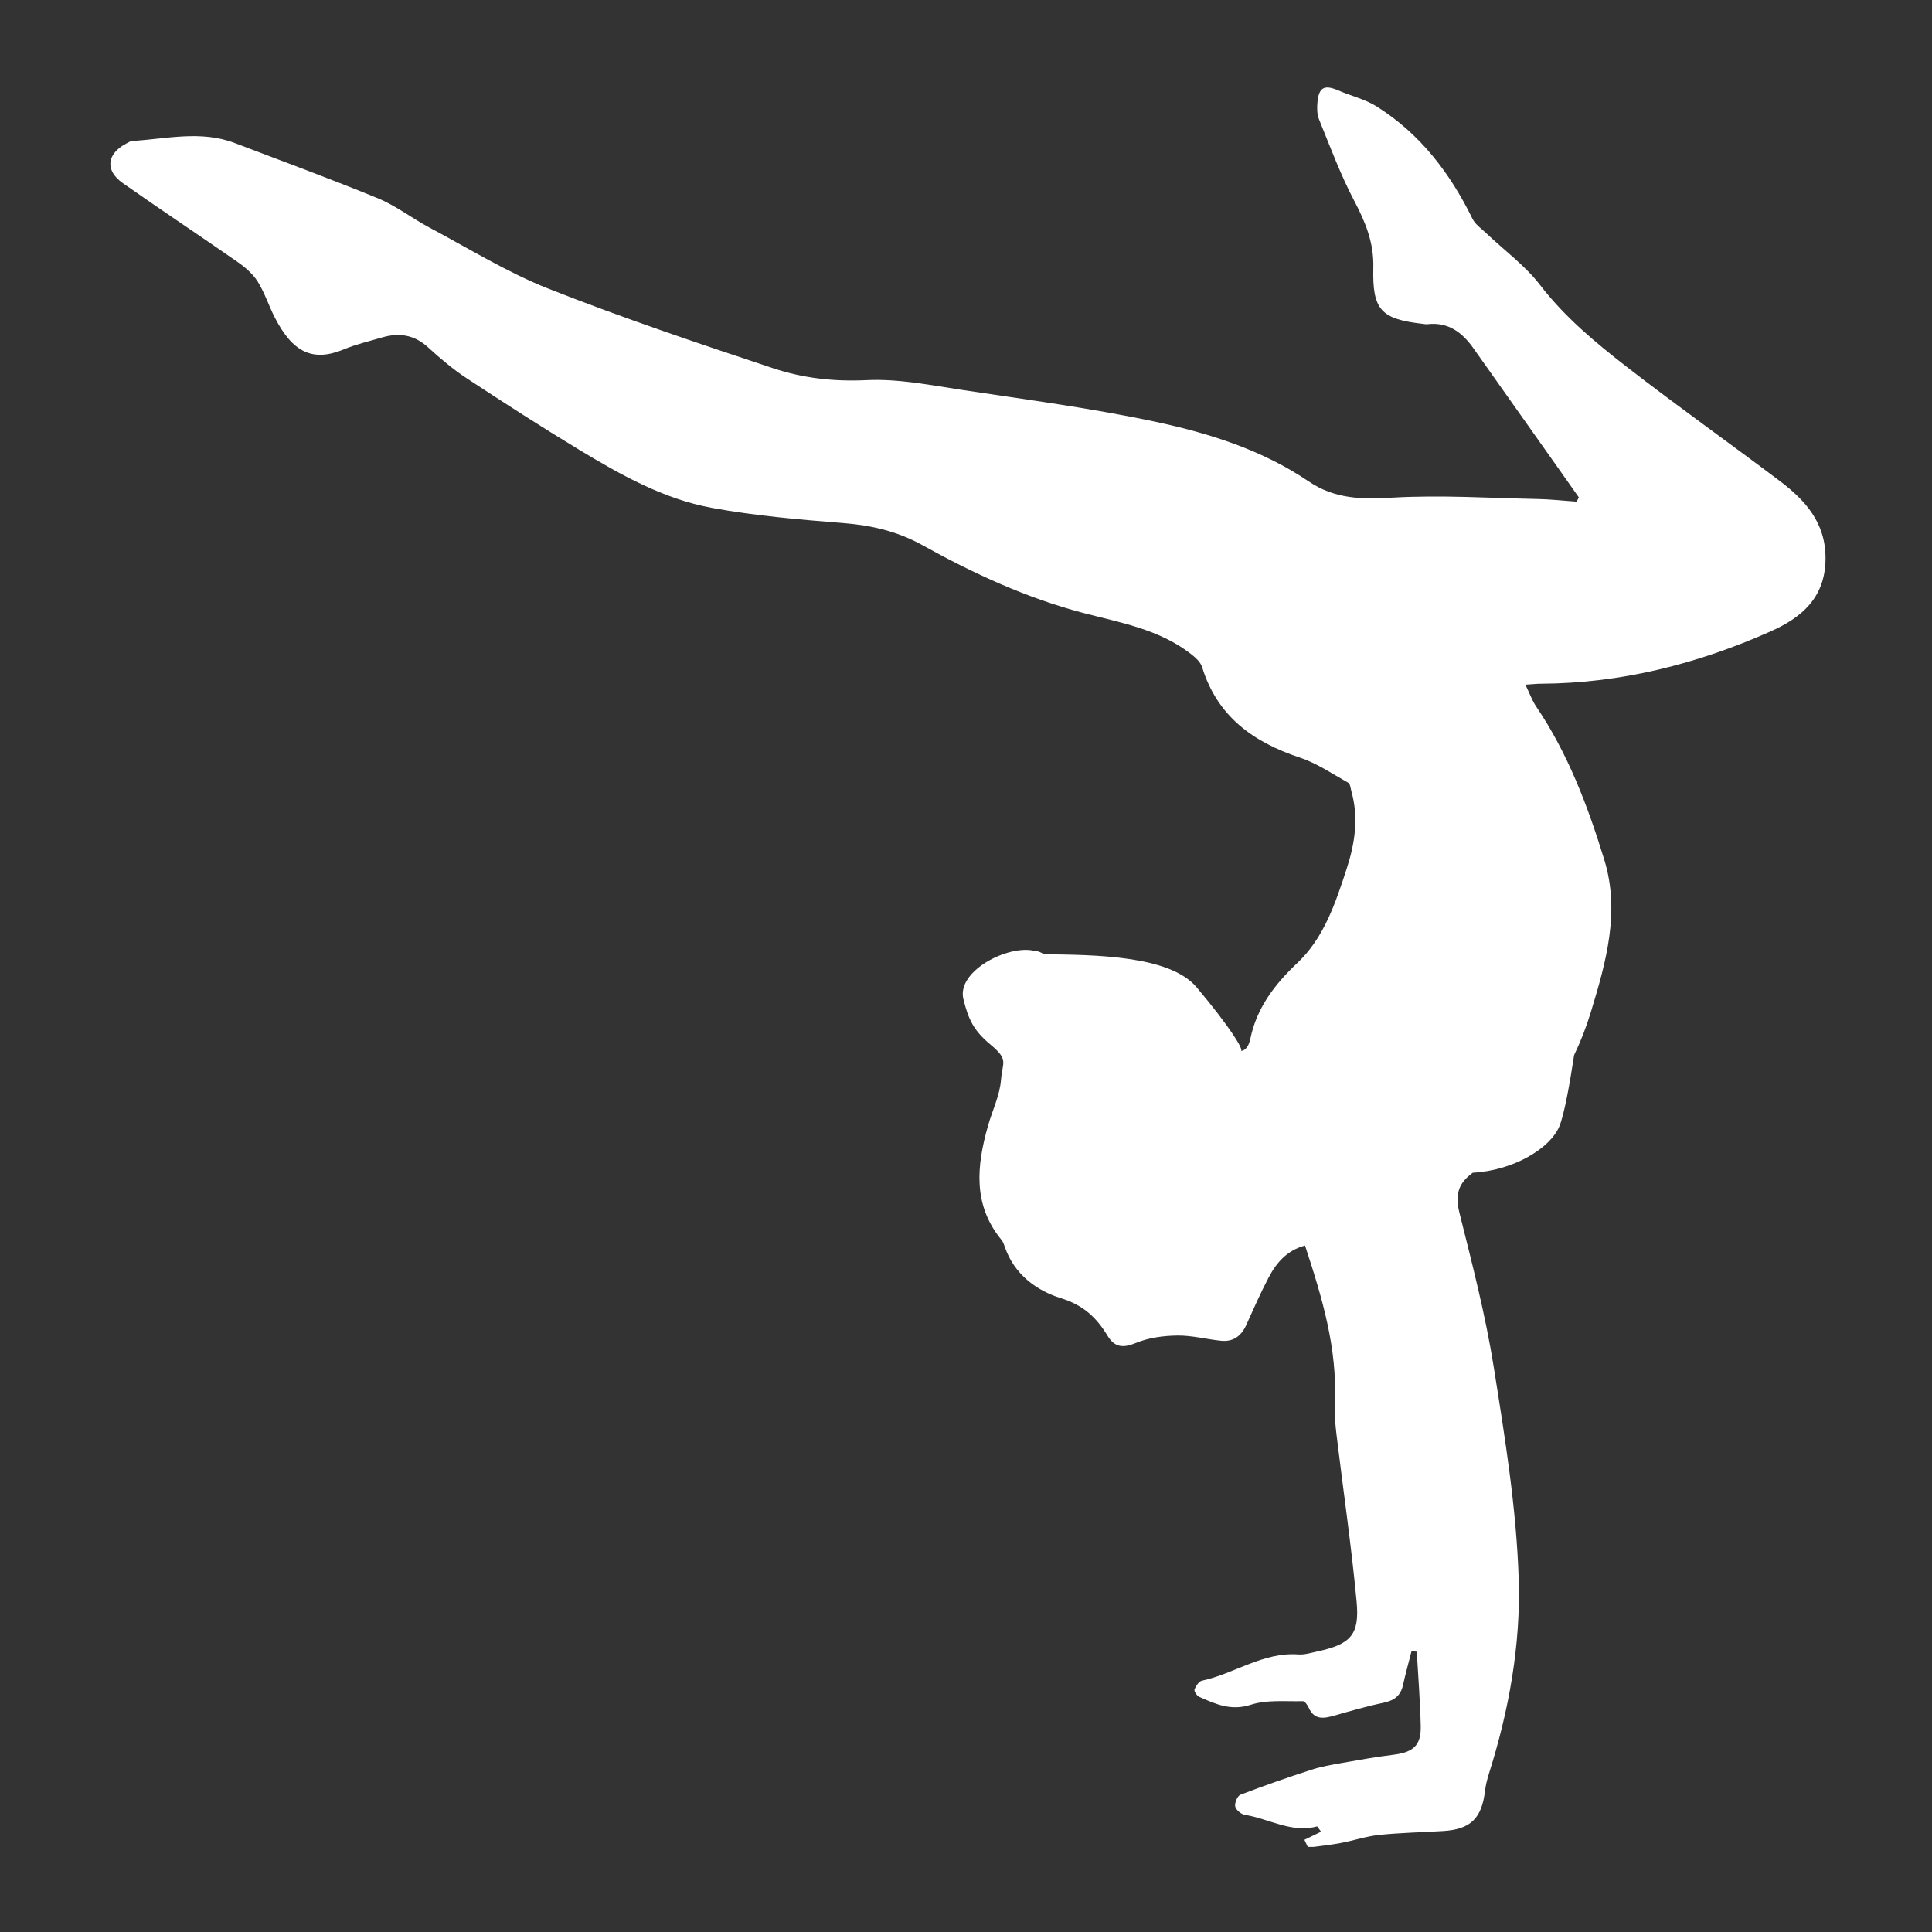 <svg version="1.0" preserveAspectRatio="xMidYMid meet" height="1080" viewBox="0 0 810 810" zoomAndPan="magnify" width="1080" xmlns:xlink="http://www.w3.org/1999/xlink" xmlns="http://www.w3.org/2000/svg"><rect x="0" y="0" width="810" height="810" fill="#333333" stroke="none"/><defs><clipPath id="45fc145b2f"><path clip-rule="nonzero" d="M 46 36 L 766 36 L 766 774.312 L 46 774.312 Z M 46 36"></path></clipPath></defs><g clip-path="url(#45fc145b2f)"><path fill-rule="nonzero" fill-opacity="1" d="M 746.105 201.598 C 724.844 185.586 703.141 170.191 682.109 153.879 C 668.922 143.645 656.066 132.992 645.66 119.461 C 639.391 111.316 630.715 105.004 623.16 97.824 C 621.113 95.879 618.52 94.121 617.34 91.715 C 607.941 72.531 595.371 56.043 577.098 44.582 C 572.254 41.559 566.387 40.203 561.055 37.895 C 555.305 35.402 552.926 36.57 552.352 42.824 C 552.121 45.219 552.148 47.926 553.027 50.09 C 557.711 61.578 562.035 73.309 567.801 84.25 C 572.5 93.168 576.031 101.805 575.77 112.152 C 575.324 130.008 578.984 133.758 596.469 135.773 C 597.133 135.848 597.824 136.004 598.473 135.918 C 607.105 134.938 612.973 139.293 617.641 145.879 C 629.66 162.844 641.668 179.836 653.672 196.812 C 656.441 200.719 659.18 204.625 661.934 208.531 C 661.617 209.137 661.297 209.727 660.996 210.32 C 655.547 209.945 650.086 209.309 644.637 209.211 C 624.328 208.793 603.949 207.465 583.727 208.633 C 571 209.383 559.629 209.266 548.633 201.816 C 529.273 188.672 507.062 181.68 484.594 176.867 C 457.93 171.172 430.805 167.613 403.809 163.547 C 390.363 161.531 376.684 158.719 363.25 159.383 C 349.688 160.031 336.73 158.562 324.293 154.441 C 292.656 143.934 261.004 133.297 230.016 121.059 C 212.664 114.211 196.562 104.18 180.004 95.391 C 172.727 91.512 166.066 86.281 158.516 83.168 C 138.668 74.996 118.473 67.629 98.41 59.961 C 84.199 54.543 69.785 58.234 55.445 59.098 C 54.609 59.141 53.789 59.746 52.996 60.148 C 44.766 64.445 43.887 71.406 51.453 76.738 C 67.324 87.922 83.551 98.633 99.477 109.746 C 102.707 111.98 105.949 114.746 108.012 118.004 C 110.965 122.688 112.652 128.148 115.203 133.109 C 122.652 147.652 131.012 151.902 144.16 146.469 C 149.305 144.336 154.809 143.055 160.172 141.48 C 167.336 139.391 173.703 140.328 179.484 145.633 C 184.574 150.305 189.934 154.828 195.699 158.621 C 211.223 168.84 226.848 178.914 242.73 188.512 C 260.199 199.062 278.172 209.195 298.406 212.914 C 316.582 216.258 335.133 217.828 353.578 219.297 C 365.414 220.234 376.309 222.773 386.801 228.594 C 408.16 240.457 430.258 250.66 454.055 256.945 C 469.574 261.023 485.719 263.762 498.949 273.91 C 500.969 275.453 503.301 277.453 503.996 279.703 C 510.352 300.355 525.398 311.137 544.984 317.625 C 552.133 320.004 558.605 324.441 565.266 328.176 C 566.113 328.664 566.246 330.539 566.59 331.805 C 569.688 342.832 568.059 353.57 564.617 364.18 C 559.961 378.492 555.117 393.133 544.035 403.613 C 534.391 412.723 526.953 422.438 524.23 435.395 C 523.555 438.648 522.211 440.41 520.266 440.625 C 521.52 440.121 515.797 430.723 501.703 413.934 C 490.344 400.426 458.477 400.34 437.609 400.066 C 436.266 399.117 434.871 398.641 433.543 398.625 C 430.488 397.891 426.566 398.234 422.574 399.391 C 422.562 399.391 422.562 399.391 422.562 399.391 C 412.43 402.316 401.848 410.371 403.91 418.859 C 406 427.453 408.277 432.105 415.168 437.859 C 423.035 444.402 420.285 445.078 419.68 452.719 C 419.16 459.246 416.047 465.574 414.215 472.016 C 409.488 488.723 407.742 505.094 419.879 519.84 C 420.559 520.676 420.945 521.812 421.309 522.867 C 425.242 534.297 434.625 541.129 444.828 544.285 C 454.227 547.195 459.73 552.414 464.344 560.023 C 467.312 564.922 470.816 565.27 476.25 563.035 C 481.582 560.828 487.781 560.008 493.617 559.938 C 499.727 559.852 505.84 561.508 511.965 562.125 C 517.066 562.645 520.426 560.109 522.5 555.512 C 525.543 548.781 528.512 541.992 531.957 535.461 C 535.199 529.324 539.625 524.219 547.133 522.188 C 554.352 544.125 560.754 565.441 559.613 588.258 C 559.398 592.668 559.832 597.164 560.348 601.562 C 563.16 624.883 566.59 648.129 568.766 671.492 C 570.078 685.488 566.23 689.363 552.277 692.391 C 549.656 692.953 546.945 693.82 544.336 693.633 C 529.562 692.566 517.602 701.688 503.949 704.629 C 502.641 704.902 501.344 706.879 500.809 708.332 C 500.551 709.055 501.789 710.969 502.77 711.402 C 509.645 714.445 516.074 717.426 524.434 714.719 C 531.148 712.543 538.887 713.422 546.18 713.219 C 547.004 713.203 548.184 714.832 548.676 715.93 C 551.023 721.246 555.031 720.512 559.414 719.273 C 566.215 717.355 573.004 715.352 579.922 713.926 C 584.406 713.004 587.199 711.059 588.211 706.473 C 589.262 701.719 590.586 697.004 591.785 692.277 C 592.52 692.336 593.254 692.391 593.988 692.465 C 594.582 702.898 595.418 713.336 595.648 723.77 C 595.82 731.754 592.492 734.652 584.316 735.676 C 577.055 736.566 569.82 737.852 562.598 739.133 C 558.23 739.91 553.82 740.676 549.613 742.043 C 539.695 745.258 529.824 748.703 520.094 752.438 C 518.812 752.914 517.57 755.852 517.859 757.352 C 518.148 758.777 520.324 760.625 521.883 760.867 C 531.984 762.469 541.367 768.637 552.191 765.738 C 552.336 765.695 552.68 766.375 553.848 767.961 C 551.66 769.027 549.266 770.195 546.887 771.348 C 547.391 772.441 547.91 773.523 548.43 774.617 C 552.957 774 557.512 773.551 561.977 772.715 C 567.426 771.723 572.746 769.863 578.223 769.301 C 587.102 768.379 596.078 768.219 605.016 767.672 C 616.547 766.98 621.246 762.367 622.613 750.734 C 622.902 748.301 623.523 745.895 624.258 743.559 C 632.629 717.098 637.574 689.652 636.723 662.254 C 635.816 632.477 630.945 602.715 626.262 573.184 C 622.801 551.359 617.207 529.84 611.848 508.367 C 609.988 500.914 611.387 496.016 617.496 491.66 C 634.434 490.77 649.898 481.5 653.762 472.219 C 655.895 467.102 658.258 453.496 659.957 442.34 C 662.711 436.617 665.059 430.594 666.992 424.238 C 673.391 403.25 679.301 382.207 672.582 360.402 C 665.68 337.934 657.391 315.938 644.059 296.234 C 642.289 293.613 641.223 290.512 639.535 287.055 C 642.445 286.867 644.219 286.652 645.977 286.652 C 679.66 286.492 711.57 278.363 742.184 264.785 C 755.328 258.965 765.258 250.59 765.359 234.273 C 765.477 219.227 756.941 209.758 746.105 201.598 Z M 519.559 440.641 C 519.719 440.641 519.848 440.641 519.949 440.641 C 519.82 440.652 519.691 440.652 519.559 440.641" fill="#ffffff"></path></g></svg>